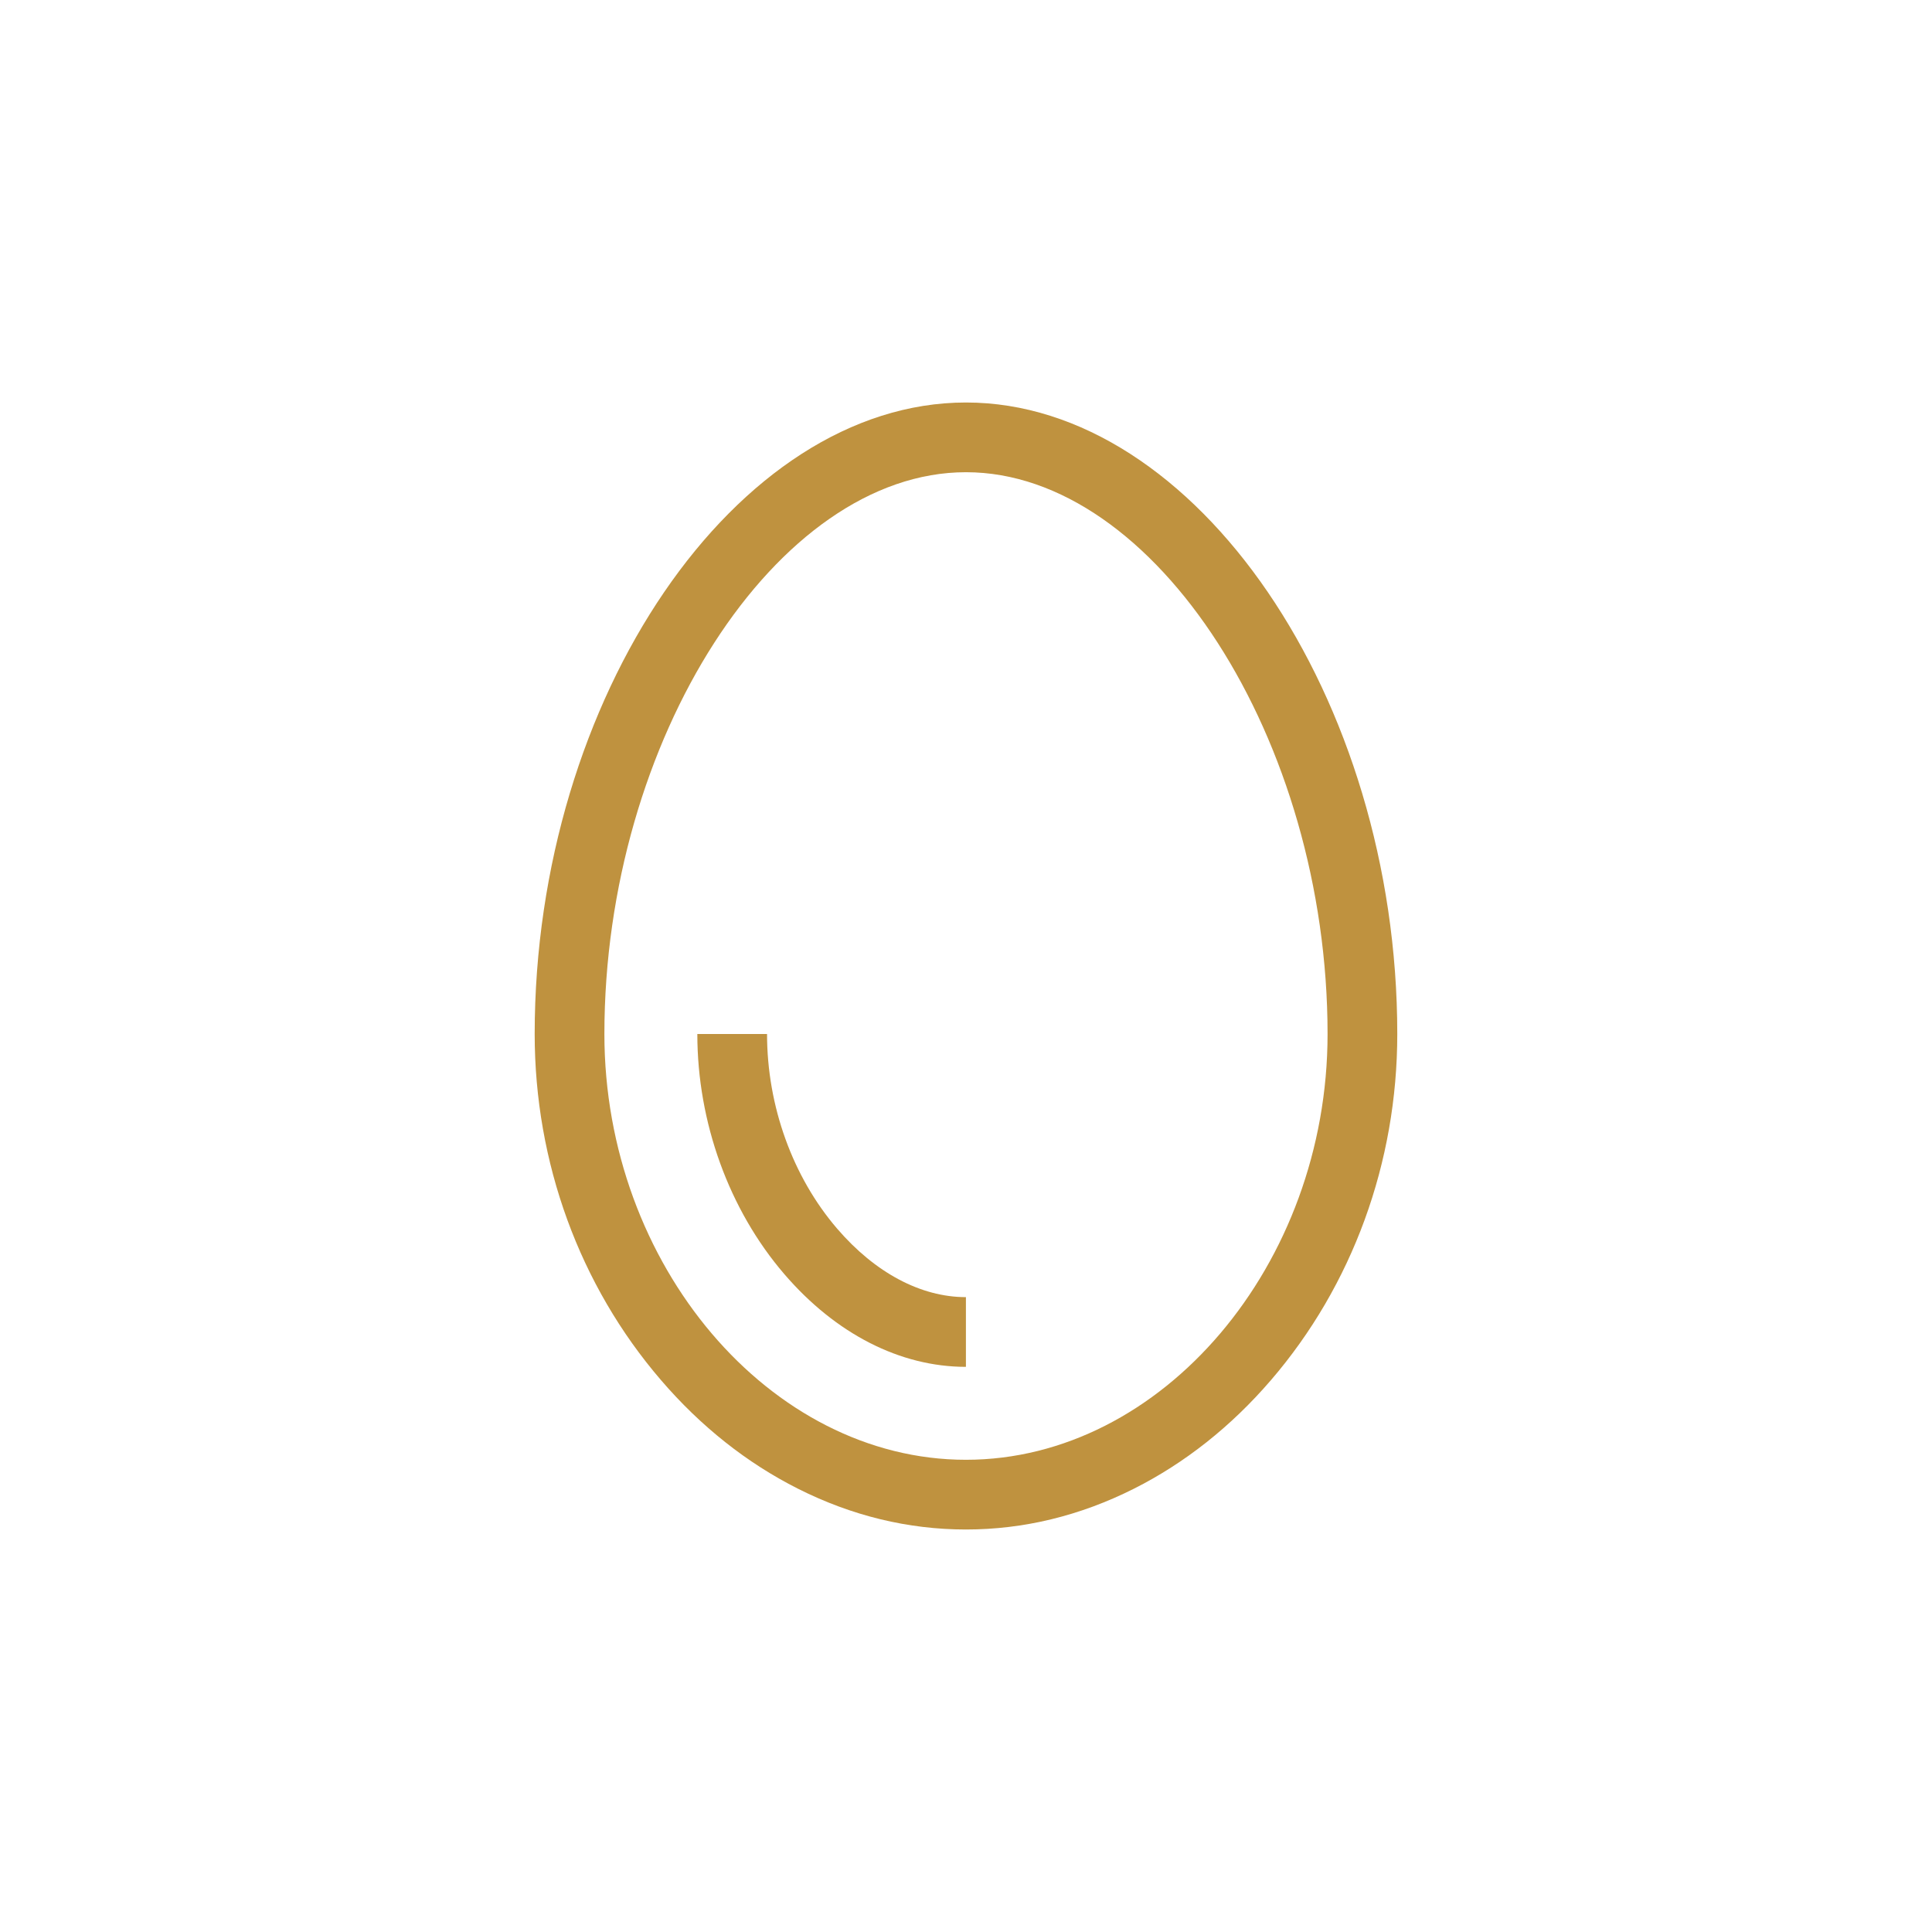 <svg width="48" height="48" viewBox="0 0 48 48" fill="none" xmlns="http://www.w3.org/2000/svg">
<path d="M23.999 10C18.291 10 13.284 17.332 13.284 25.69C13.284 28.883 14.399 31.938 16.424 34.291C17.412 35.441 18.557 36.348 19.826 36.987C21.16 37.659 22.564 38 23.998 38C25.433 38 26.836 37.659 28.171 36.987C29.44 36.348 30.585 35.441 31.574 34.292C33.6 31.938 34.715 28.884 34.715 25.69C34.715 17.332 29.708 10 23.999 10ZM23.998 36.268C19.13 36.268 15.016 31.424 15.016 25.69C15.016 18.385 19.298 11.732 23.999 11.732C28.701 11.732 32.983 18.385 32.983 25.69C32.983 31.424 28.869 36.268 23.998 36.268Z" fill="#BF923F"/>
<path d="M20.8 30.527C19.692 29.239 19.057 27.476 19.057 25.69H17.325C17.325 27.885 18.113 30.059 19.487 31.656C20.764 33.141 22.366 33.959 23.998 33.959V32.227C22.879 32.227 21.743 31.623 20.8 30.527Z" fill="#BF923F"/>
</svg>
